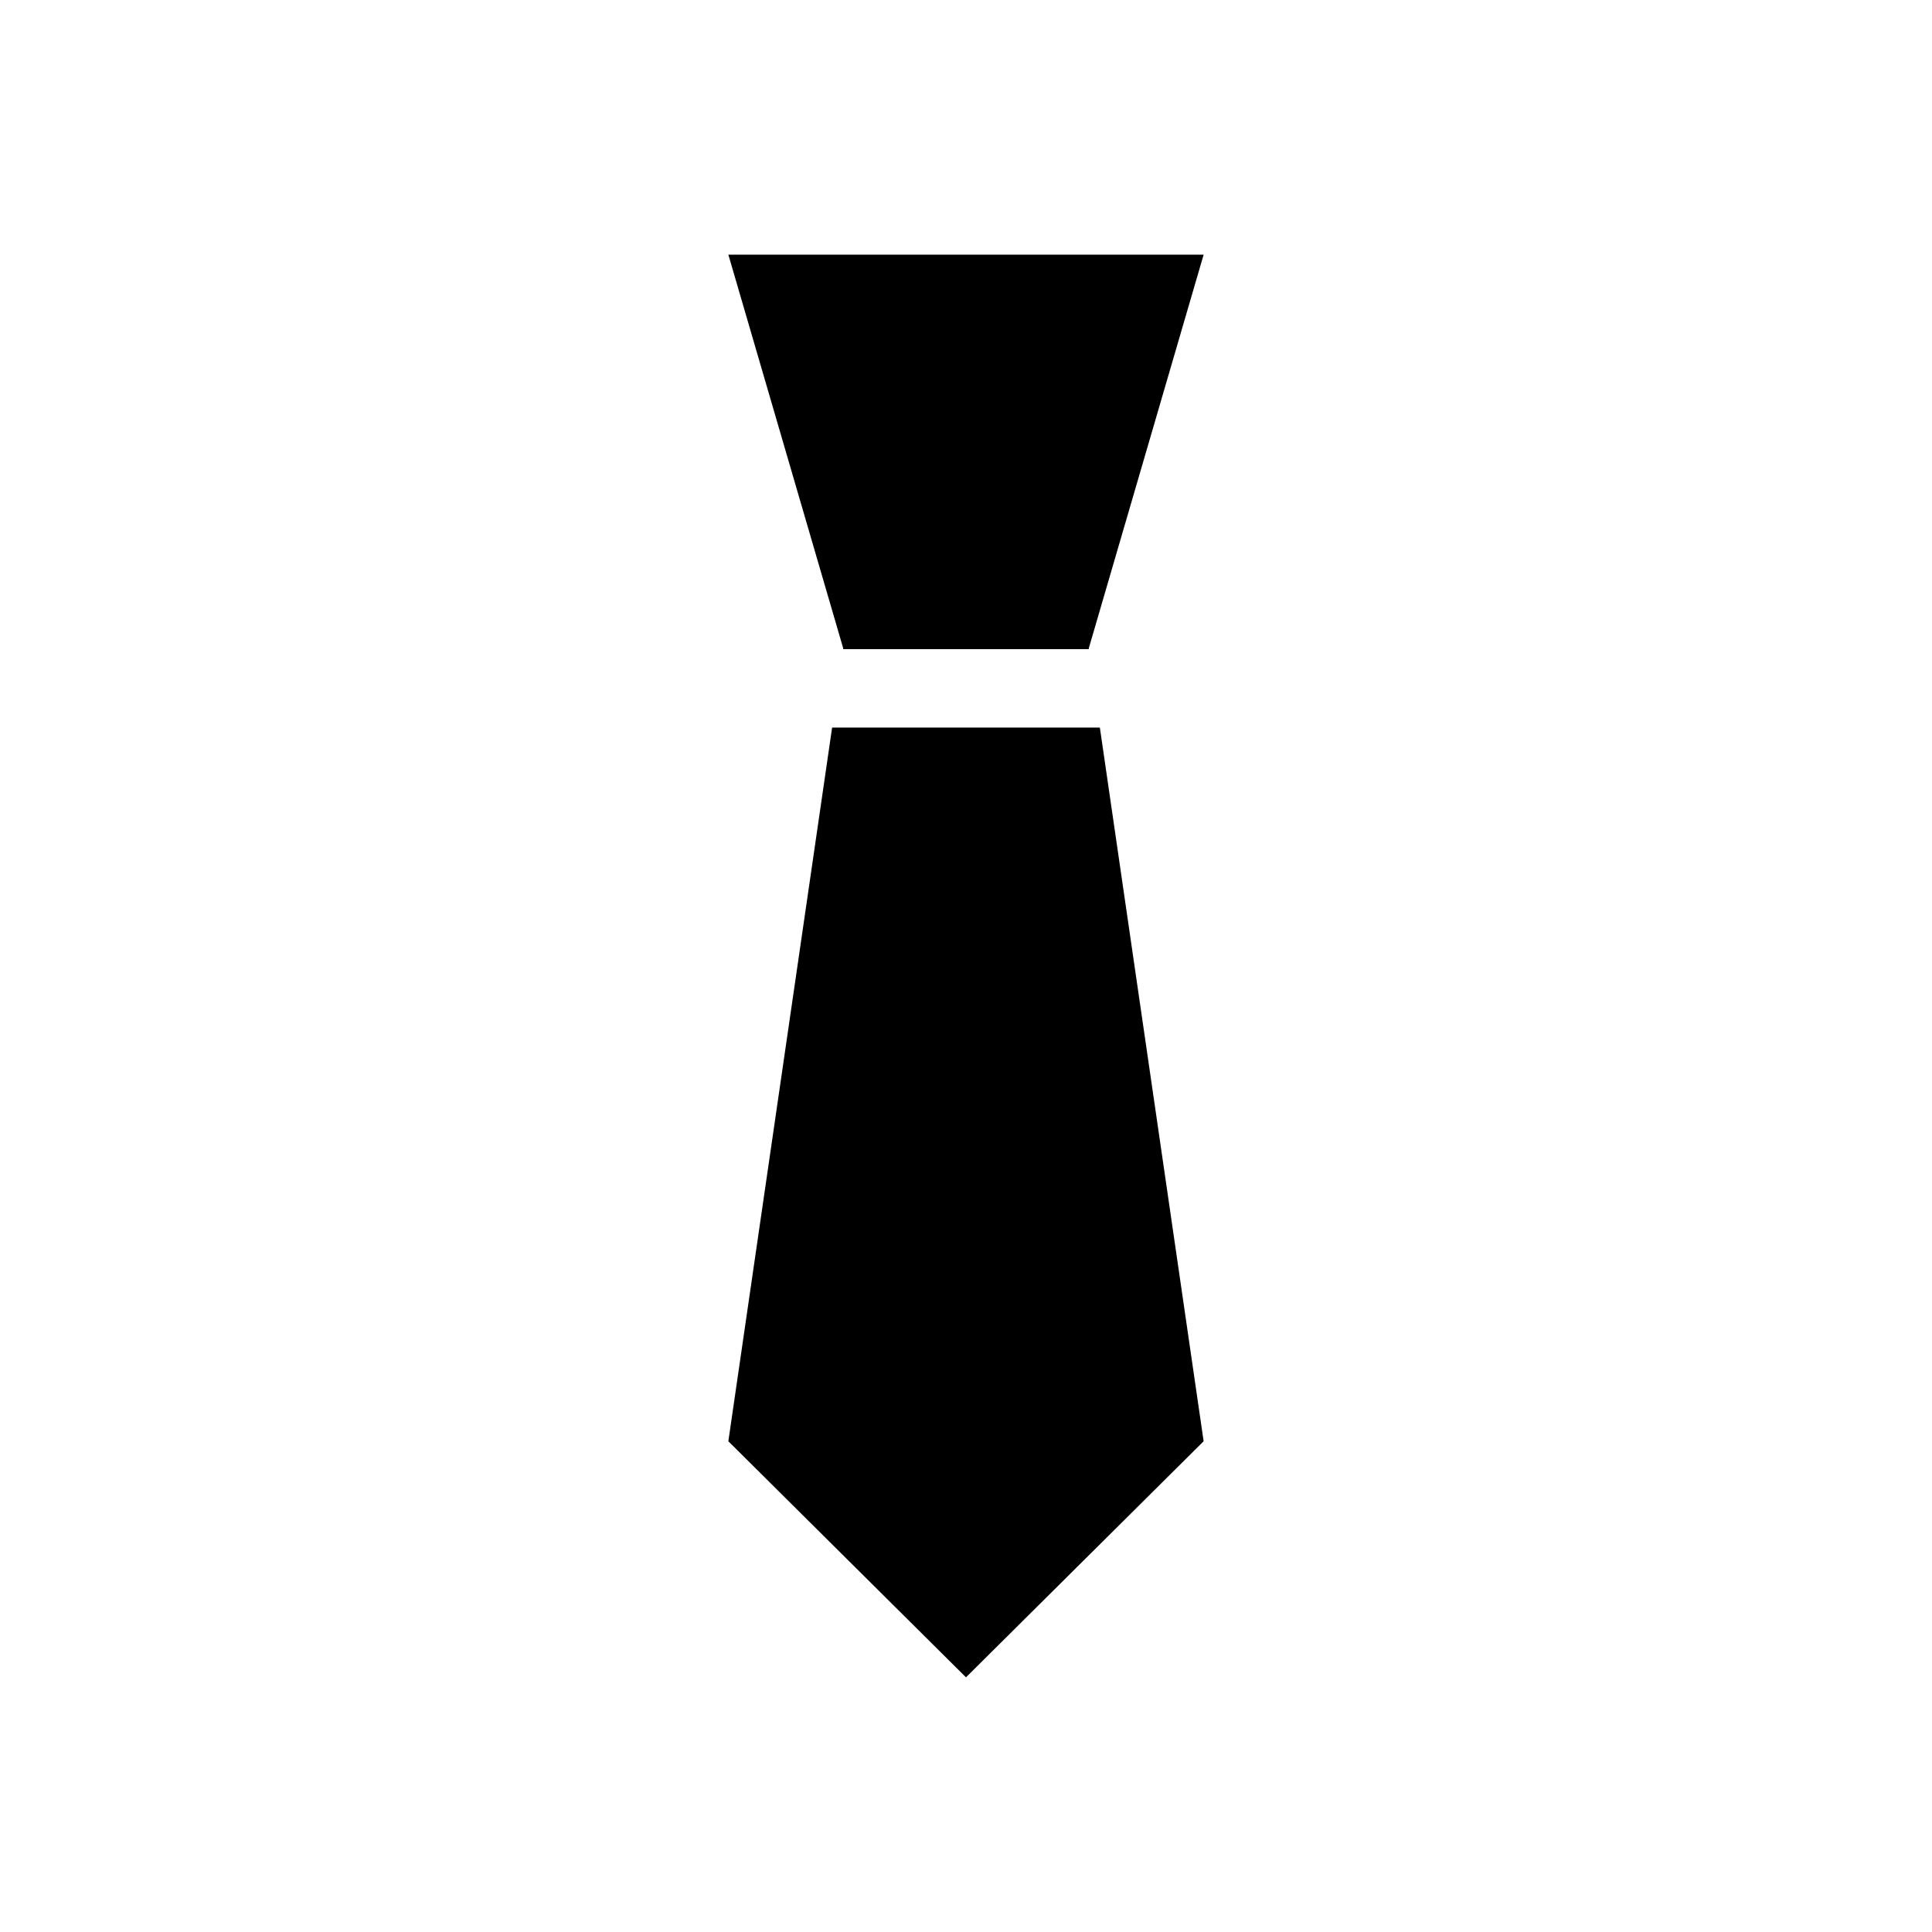<?xml version="1.0" encoding="UTF-8"?>
<!-- Uploaded to: ICON Repo, www.svgrepo.com, Generator: ICON Repo Mixer Tools -->
<svg fill="#000000" width="800px" height="800px" version="1.1" viewBox="144 144 512 512" xmlns="http://www.w3.org/2000/svg">
 <g>
  <path d="m364.52 336.81-27.5 189.14 62.977 62.559 62.977-62.559-27.5-189.14z"/>
  <path d="m367.46 316.03h65.074v-0.211l30.441-104.33h-125.95l30.438 104.33z"/>
 </g>
</svg>